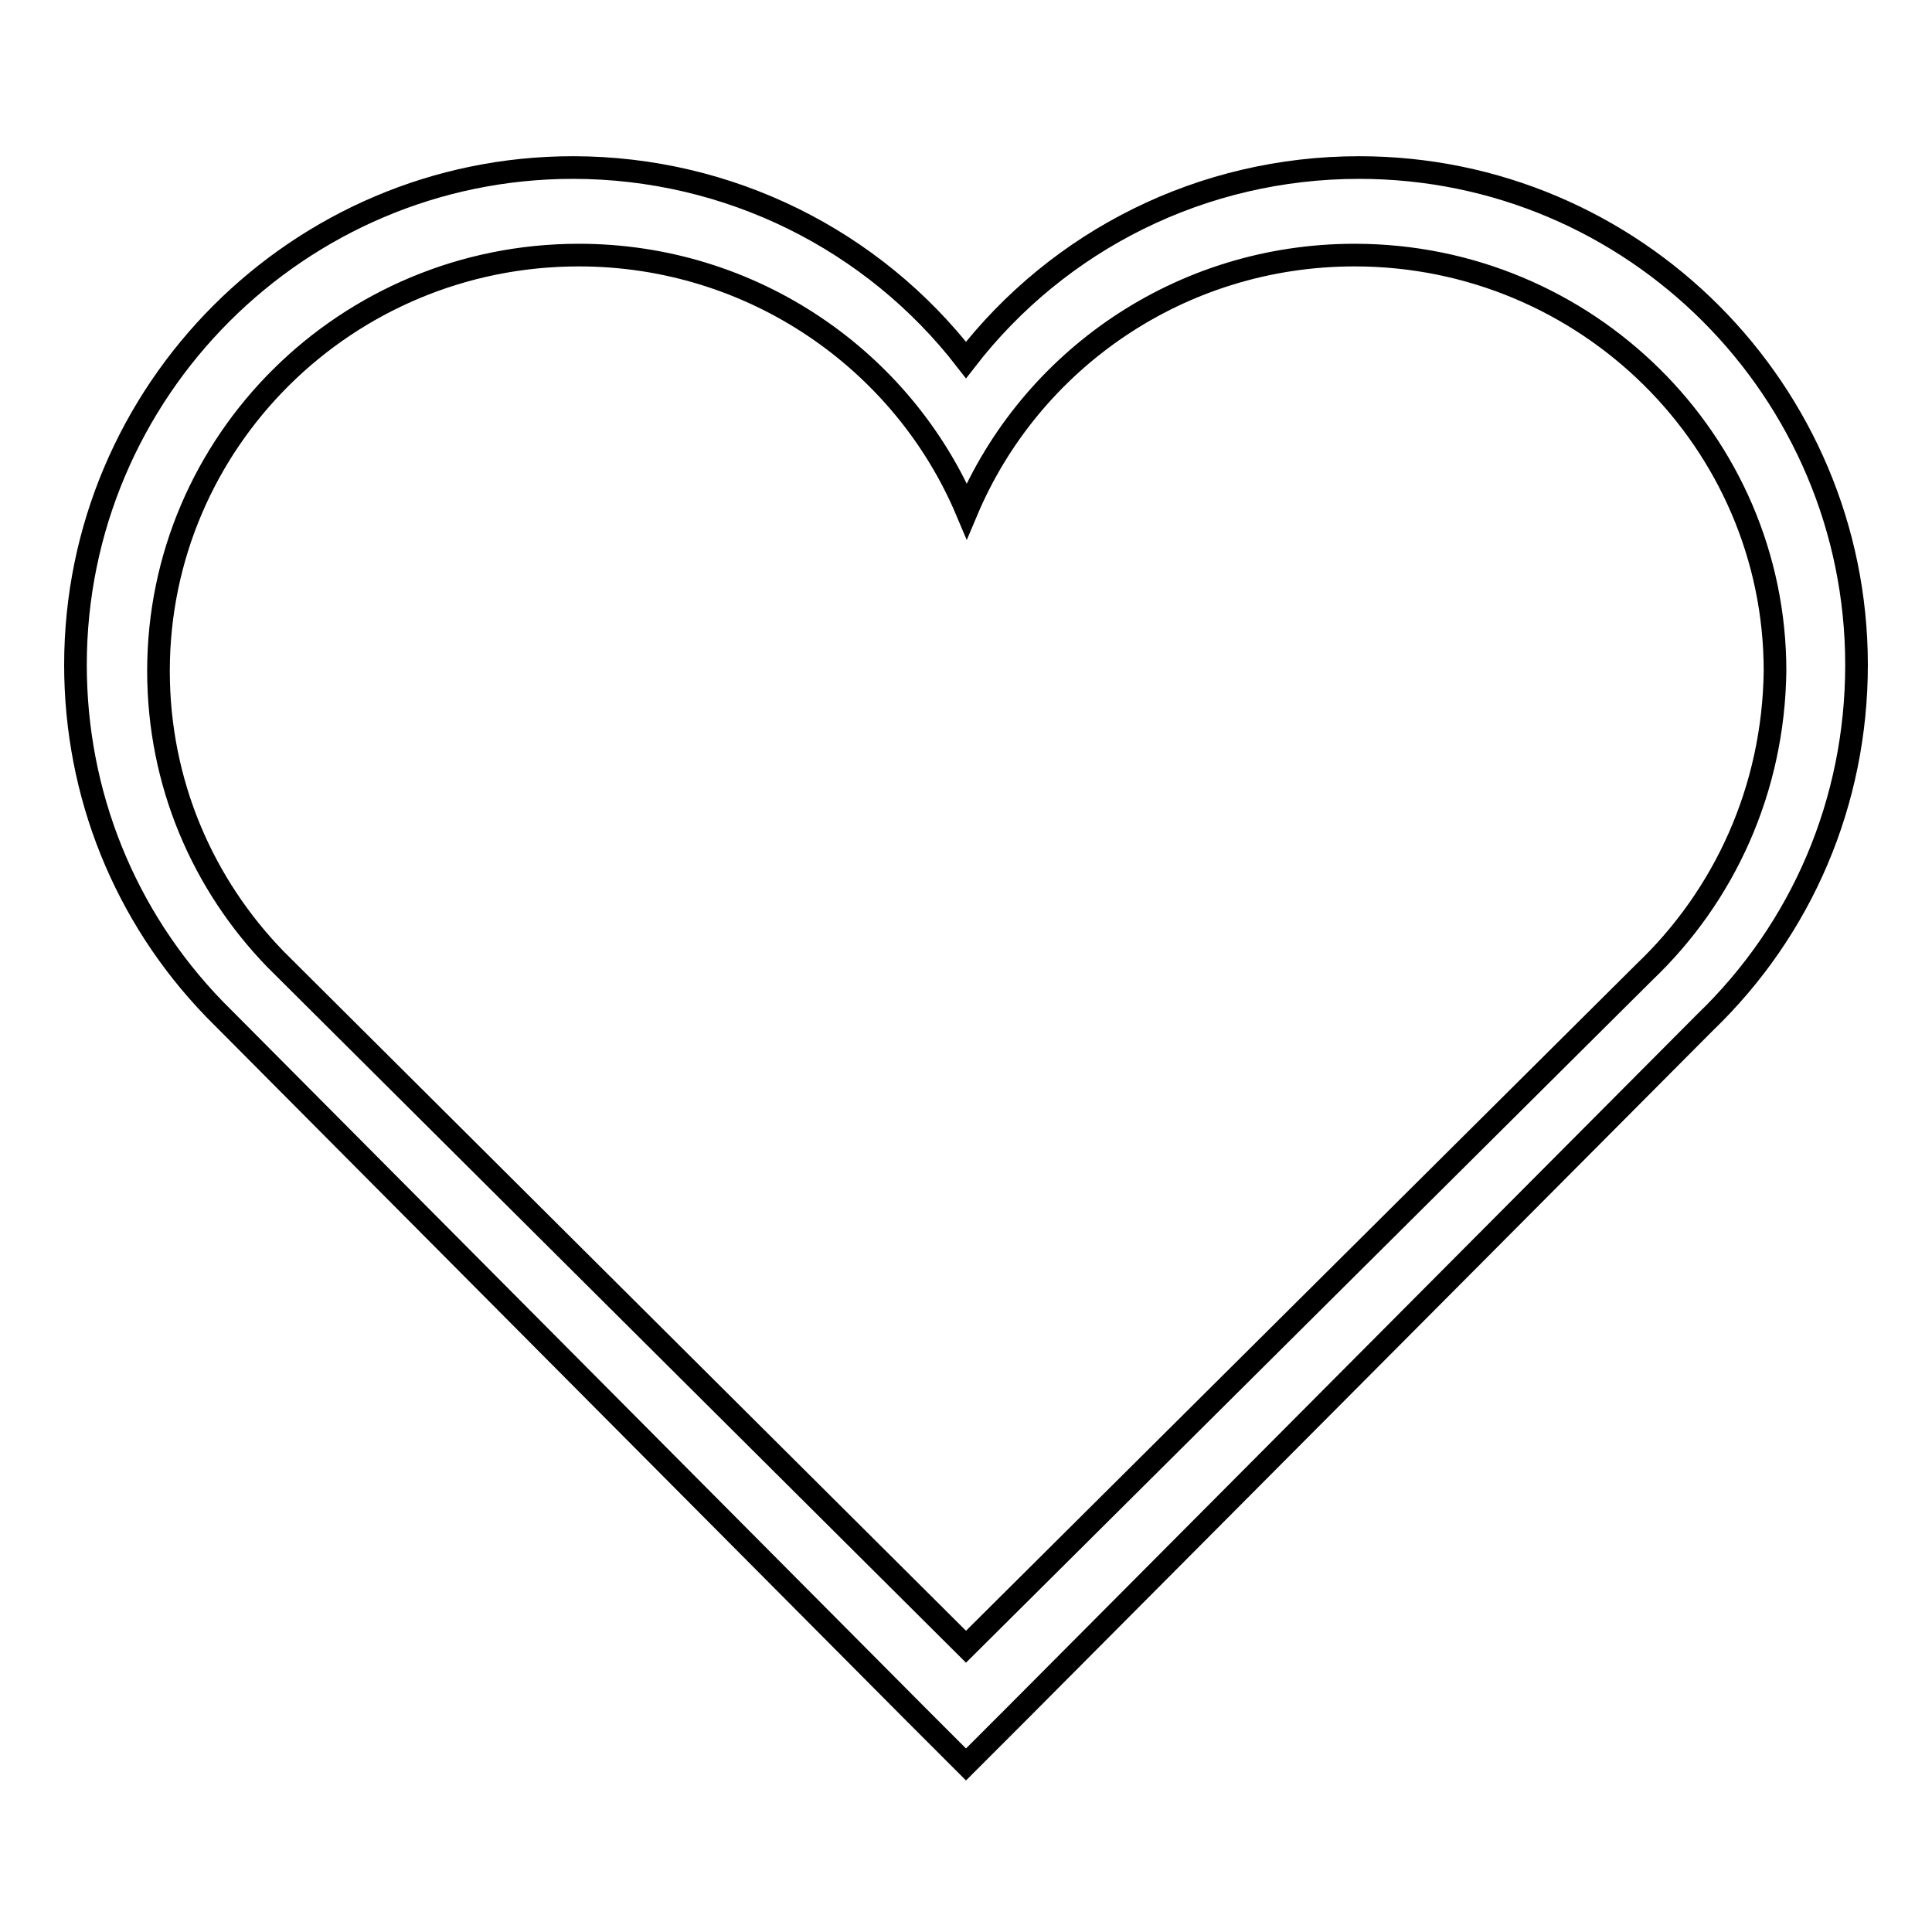 <?xml version="1.0" encoding="utf-8"?>
<!-- Svg Vector Icons : http://www.onlinewebfonts.com/icon -->
<!DOCTYPE svg PUBLIC "-//W3C//DTD SVG 1.1//EN" "http://www.w3.org/Graphics/SVG/1.1/DTD/svg11.dtd">
<svg version="1.1" xmlns="http://www.w3.org/2000/svg" xmlns:xlink="http://www.w3.org/1999/xlink" x="0px" y="0px" viewBox="0 0 256 256" enable-background="new 0 0 256 256" xml:space="preserve">
<g><g><path stroke-width="3" fill-opacity="0" stroke="#000000"  d="M180.1,22.2c-20.8,0-39.8,9.6-52.1,25.5c-12.3-15.9-31.4-25.5-52.1-25.5C39.6,22.2,10,51.8,10,88.1c0,17.1,6.5,33.3,18.4,45.6l92.9,93.4l6.7,6.7l6.7-6.7l91.2-91.6c12.9-12.4,20.1-29.3,20.1-47.4C246,51.8,216.5,22.2,180.1,22.2z M217.9,128.8L128,218.2l-91.5-91.1c-9.6-9.9-15.5-23.3-15.5-38.2c0-30.4,24.9-55.1,55.7-55.1c23.1,0,43,14,51.4,33.9c8.4-19.9,28.2-33.9,51.4-33.9c30.7,0,55.7,24.7,55.7,55.1C235,104.6,228.5,118.7,217.9,128.8z"/><path stroke-width="3" fill-opacity="0" stroke="#000000"  d="M174.5,33.5"/></g></g>
</svg>